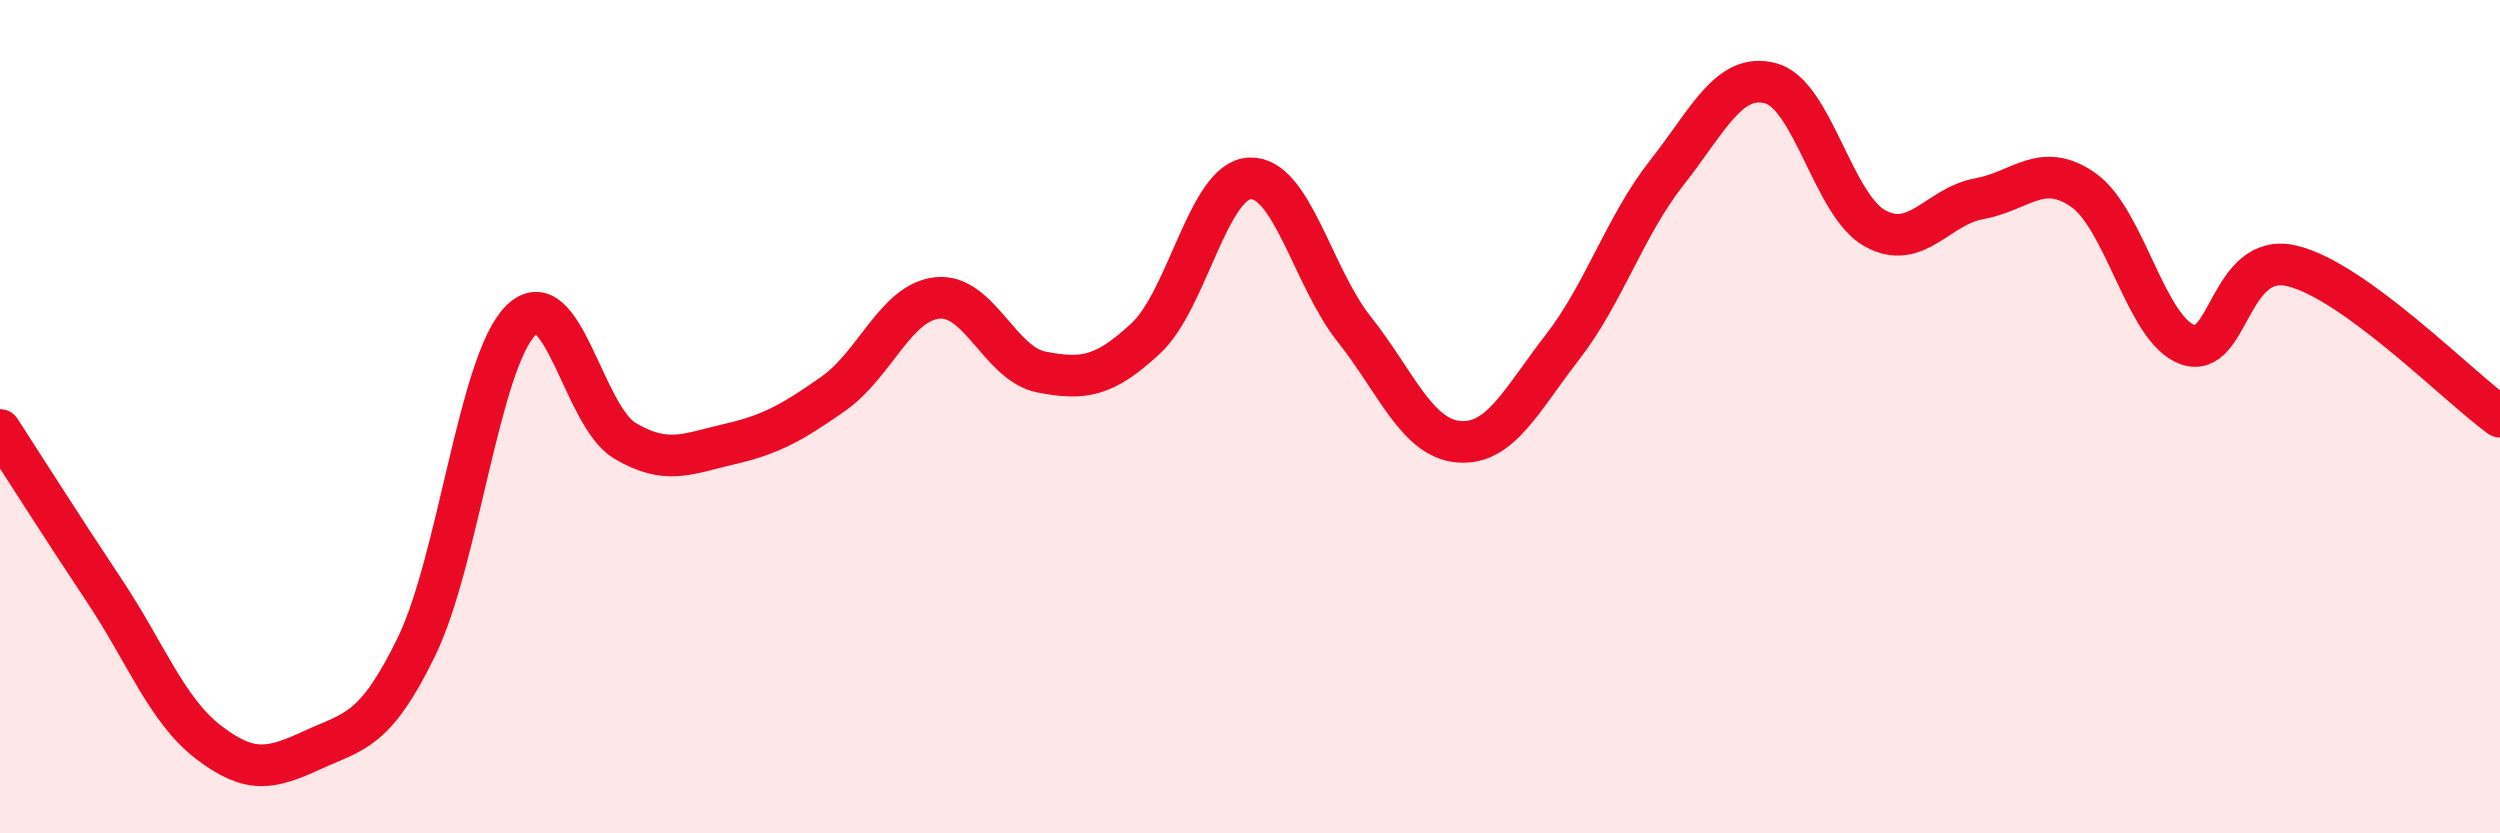 
    <svg width="60" height="20" viewBox="0 0 60 20" xmlns="http://www.w3.org/2000/svg">
      <path
        d="M 0,10.32 C 0.5,11.09 1.5,12.67 2.5,14.17 C 3.5,15.67 4,17.04 5,17.81 C 6,18.58 6.5,18.46 7.5,18 C 8.5,17.54 9,17.57 10,15.51 C 11,13.45 11.5,8.68 12.5,7.69 C 13.5,6.7 14,9.99 15,10.58 C 16,11.17 16.5,10.89 17.5,10.66 C 18.5,10.43 19,10.15 20,9.45 C 21,8.75 21.5,7.25 22.5,7.15 C 23.5,7.05 24,8.74 25,8.93 C 26,9.12 26.5,9.05 27.5,8.12 C 28.5,7.19 29,4.32 30,4.28 C 31,4.24 31.5,6.64 32.5,7.9 C 33.5,9.16 34,10.51 35,10.6 C 36,10.69 36.5,9.62 37.5,8.33 C 38.5,7.04 39,5.42 40,4.15 C 41,2.88 41.5,1.73 42.5,2 C 43.5,2.27 44,4.93 45,5.48 C 46,6.03 46.5,4.95 47.5,4.77 C 48.5,4.59 49,3.86 50,4.56 C 51,5.26 51.5,7.91 52.5,8.27 C 53.5,8.63 53.5,6.03 55,6.38 C 56.5,6.73 59,9.28 60,10L60 20L0 20Z"
        fill="#EB0A25"
        opacity="0.1"
        stroke-linecap="round"
        stroke-linejoin="round"
      />
      <path
        d="M 0,10.32 C 0.5,11.09 1.5,12.67 2.5,14.17 C 3.5,15.67 4,17.04 5,17.81 C 6,18.58 6.5,18.46 7.5,18 C 8.5,17.54 9,17.57 10,15.51 C 11,13.45 11.5,8.68 12.5,7.69 C 13.5,6.7 14,9.99 15,10.58 C 16,11.17 16.5,10.89 17.5,10.66 C 18.5,10.43 19,10.15 20,9.45 C 21,8.75 21.5,7.25 22.5,7.15 C 23.5,7.05 24,8.74 25,8.93 C 26,9.12 26.5,9.05 27.5,8.12 C 28.5,7.19 29,4.32 30,4.28 C 31,4.24 31.5,6.64 32.5,7.9 C 33.5,9.16 34,10.51 35,10.6 C 36,10.69 36.5,9.62 37.5,8.33 C 38.5,7.04 39,5.42 40,4.15 C 41,2.88 41.5,1.73 42.5,2 C 43.5,2.27 44,4.93 45,5.48 C 46,6.03 46.5,4.95 47.5,4.77 C 48.5,4.59 49,3.86 50,4.56 C 51,5.26 51.5,7.91 52.5,8.27 C 53.5,8.63 53.5,6.03 55,6.38 C 56.5,6.73 59,9.28 60,10"
        stroke="#EB0A25"
        stroke-width="1"
        fill="none"
        stroke-linecap="round"
        stroke-linejoin="round"
      />
    </svg>
  